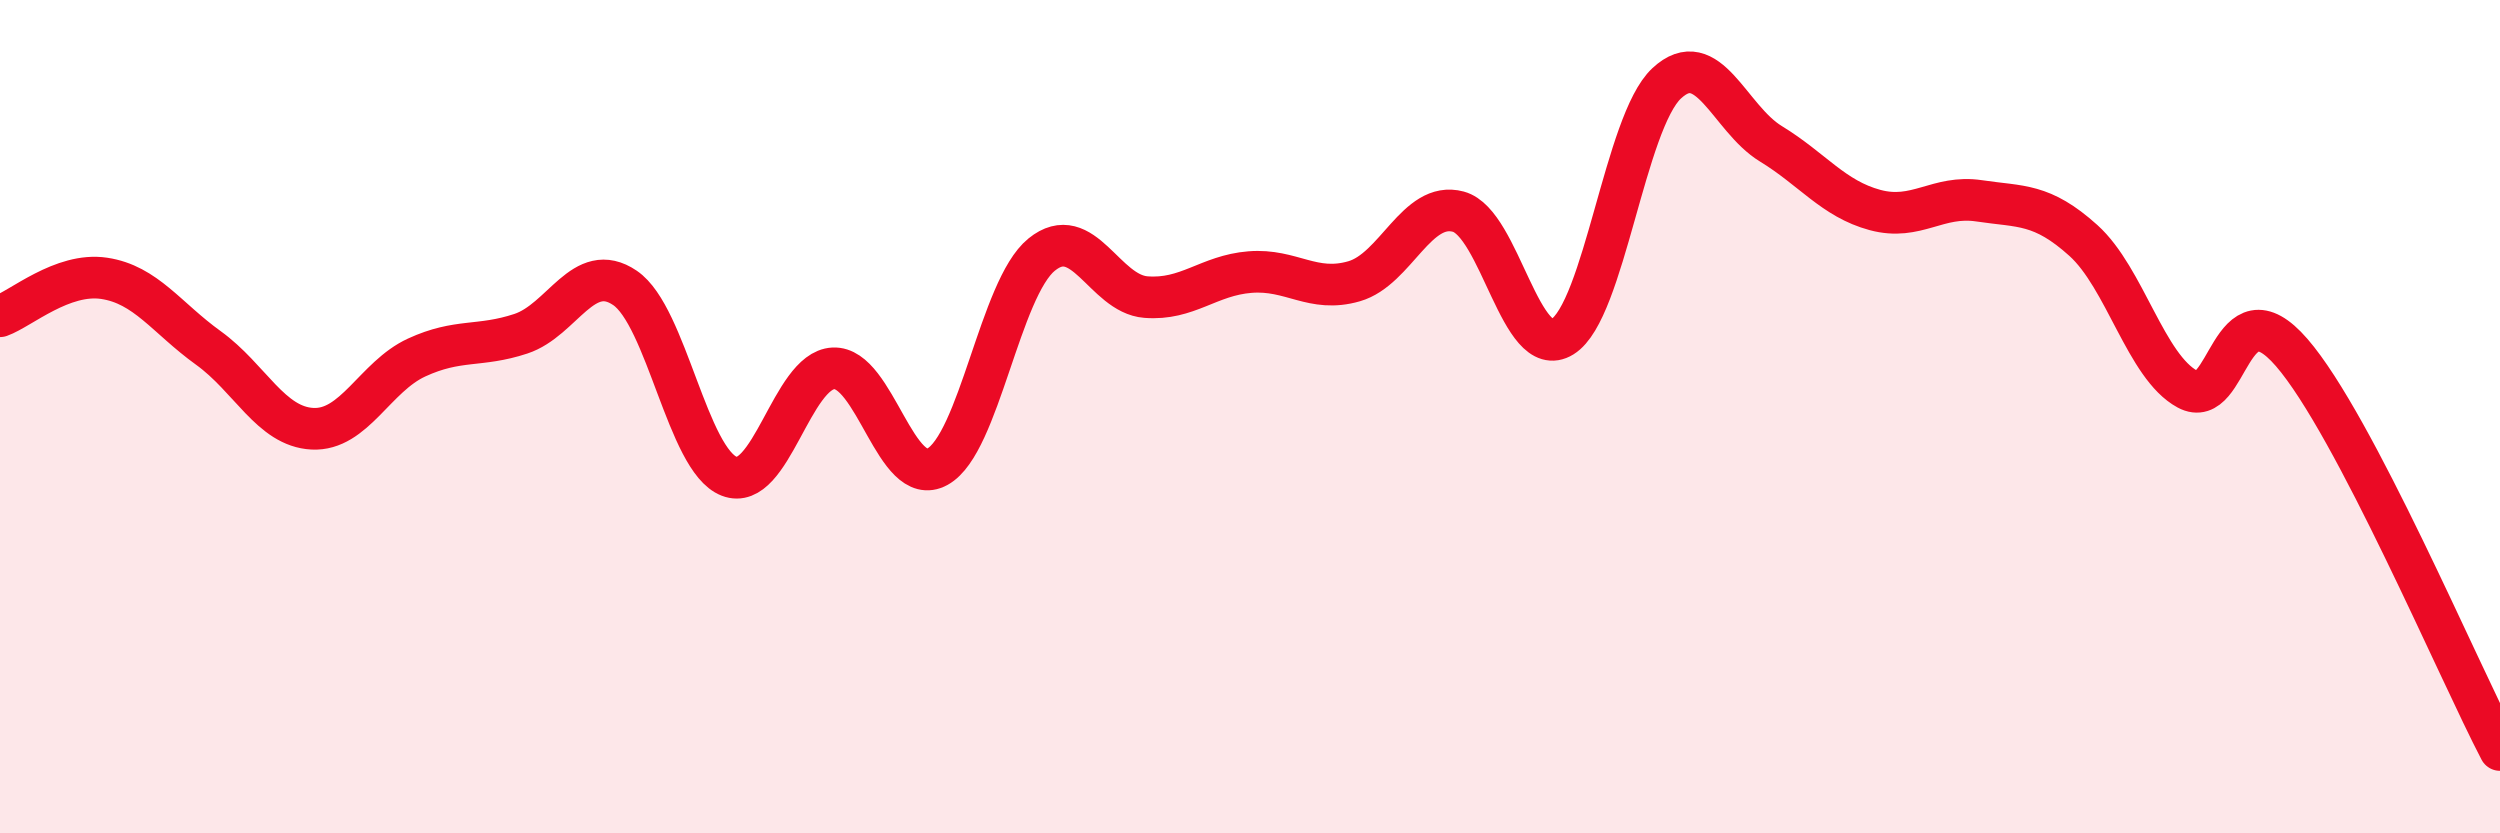 
    <svg width="60" height="20" viewBox="0 0 60 20" xmlns="http://www.w3.org/2000/svg">
      <path
        d="M 0,7.59 C 0.5,7.41 1.5,6.53 2.5,6.68 C 3.5,6.83 4,7.63 5,8.35 C 6,9.07 6.5,10.24 7.5,10.29 C 8.5,10.34 9,9.04 10,8.58 C 11,8.12 11.5,8.34 12.5,8.01 C 13.5,7.68 14,6.23 15,6.91 C 16,7.59 16.5,11.04 17.5,11.43 C 18.5,11.82 19,8.89 20,8.84 C 21,8.79 21.5,11.75 22.5,11.2 C 23.5,10.65 24,6.92 25,6.11 C 26,5.3 26.5,7.05 27.5,7.13 C 28.5,7.21 29,6.61 30,6.53 C 31,6.45 31.5,7.04 32.5,6.75 C 33.5,6.46 34,4.81 35,5.08 C 36,5.35 36.5,8.7 37.5,8.08 C 38.5,7.46 39,2.93 40,2 C 41,1.07 41.5,2.84 42.5,3.45 C 43.5,4.06 44,4.77 45,5.04 C 46,5.31 46.5,4.67 47.5,4.82 C 48.5,4.97 49,4.87 50,5.77 C 51,6.67 51.5,8.8 52.5,9.34 C 53.5,9.88 53.5,6.73 55,8.46 C 56.5,10.19 59,16.09 60,18L60 20L0 20Z"
        fill="#EB0A25"
        opacity="0.1"
        stroke-linecap="round"
        stroke-linejoin="round"
      />
      <path
        d="M 0,7.59 C 0.5,7.41 1.5,6.53 2.5,6.68 C 3.5,6.83 4,7.63 5,8.35 C 6,9.07 6.5,10.24 7.5,10.29 C 8.5,10.34 9,9.04 10,8.58 C 11,8.12 11.5,8.34 12.5,8.01 C 13.5,7.68 14,6.23 15,6.91 C 16,7.59 16.5,11.04 17.5,11.43 C 18.5,11.82 19,8.89 20,8.84 C 21,8.79 21.5,11.75 22.5,11.2 C 23.5,10.65 24,6.92 25,6.11 C 26,5.3 26.5,7.05 27.5,7.13 C 28.5,7.21 29,6.61 30,6.53 C 31,6.45 31.5,7.04 32.5,6.75 C 33.5,6.46 34,4.81 35,5.08 C 36,5.35 36.5,8.7 37.5,8.08 C 38.5,7.46 39,2.93 40,2 C 41,1.07 41.5,2.84 42.5,3.45 C 43.5,4.06 44,4.77 45,5.04 C 46,5.31 46.5,4.67 47.5,4.82 C 48.5,4.97 49,4.87 50,5.77 C 51,6.67 51.5,8.8 52.5,9.34 C 53.5,9.88 53.5,6.73 55,8.46 C 56.5,10.19 59,16.09 60,18"
        stroke="#EB0A25"
        stroke-width="1"
        fill="none"
        stroke-linecap="round"
        stroke-linejoin="round"
      />
    </svg>
  